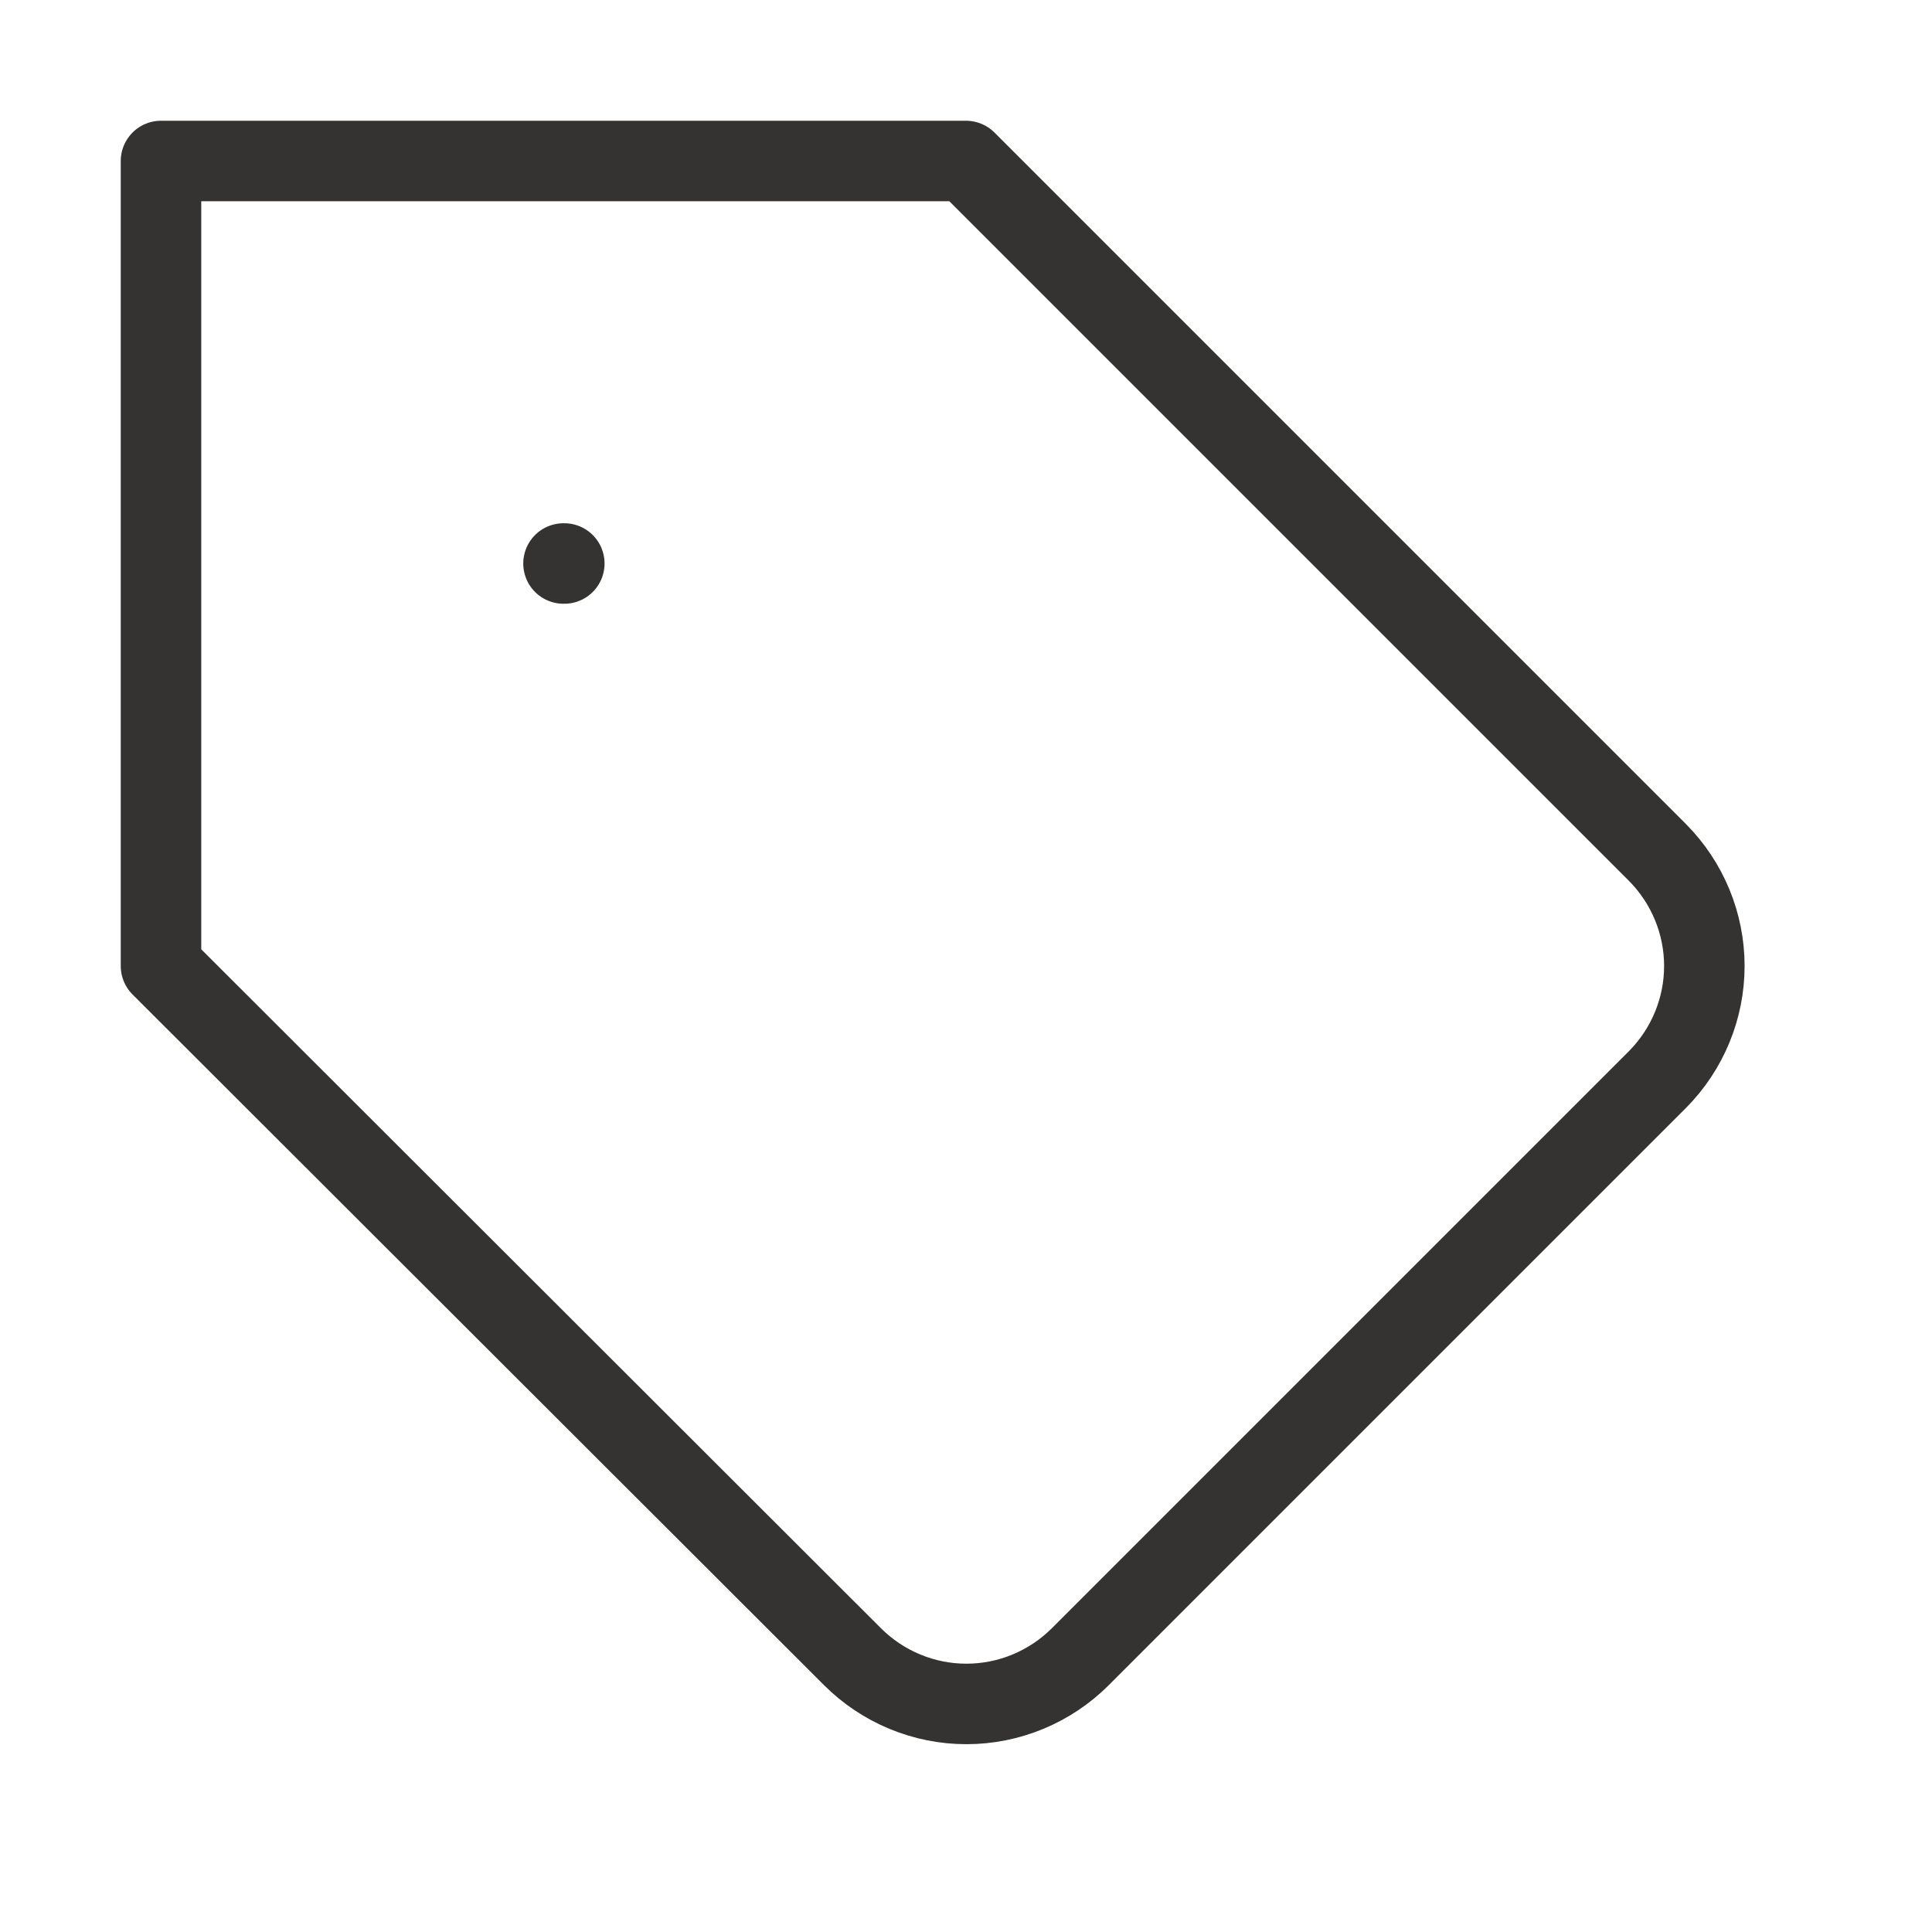 <svg width="24" height="24" viewBox="0 0 24 24" fill="none" xmlns="http://www.w3.org/2000/svg">
<path d="M20.59 13.41L13.42 20.58C13.234 20.766 13.014 20.913 12.771 21.014C12.528 21.115 12.268 21.167 12.005 21.167C11.742 21.167 11.482 21.115 11.239 21.014C10.996 20.913 10.776 20.766 10.59 20.58L2 12V2H12L20.59 10.59C20.962 10.965 21.172 11.472 21.172 12C21.172 12.528 20.962 13.035 20.59 13.41Z" stroke="#343332" stroke-linecap="round" stroke-linejoin="round"/>
<path d="M7 7H7.01" stroke="#343332" stroke-linecap="round" stroke-linejoin="round"/>
</svg>
